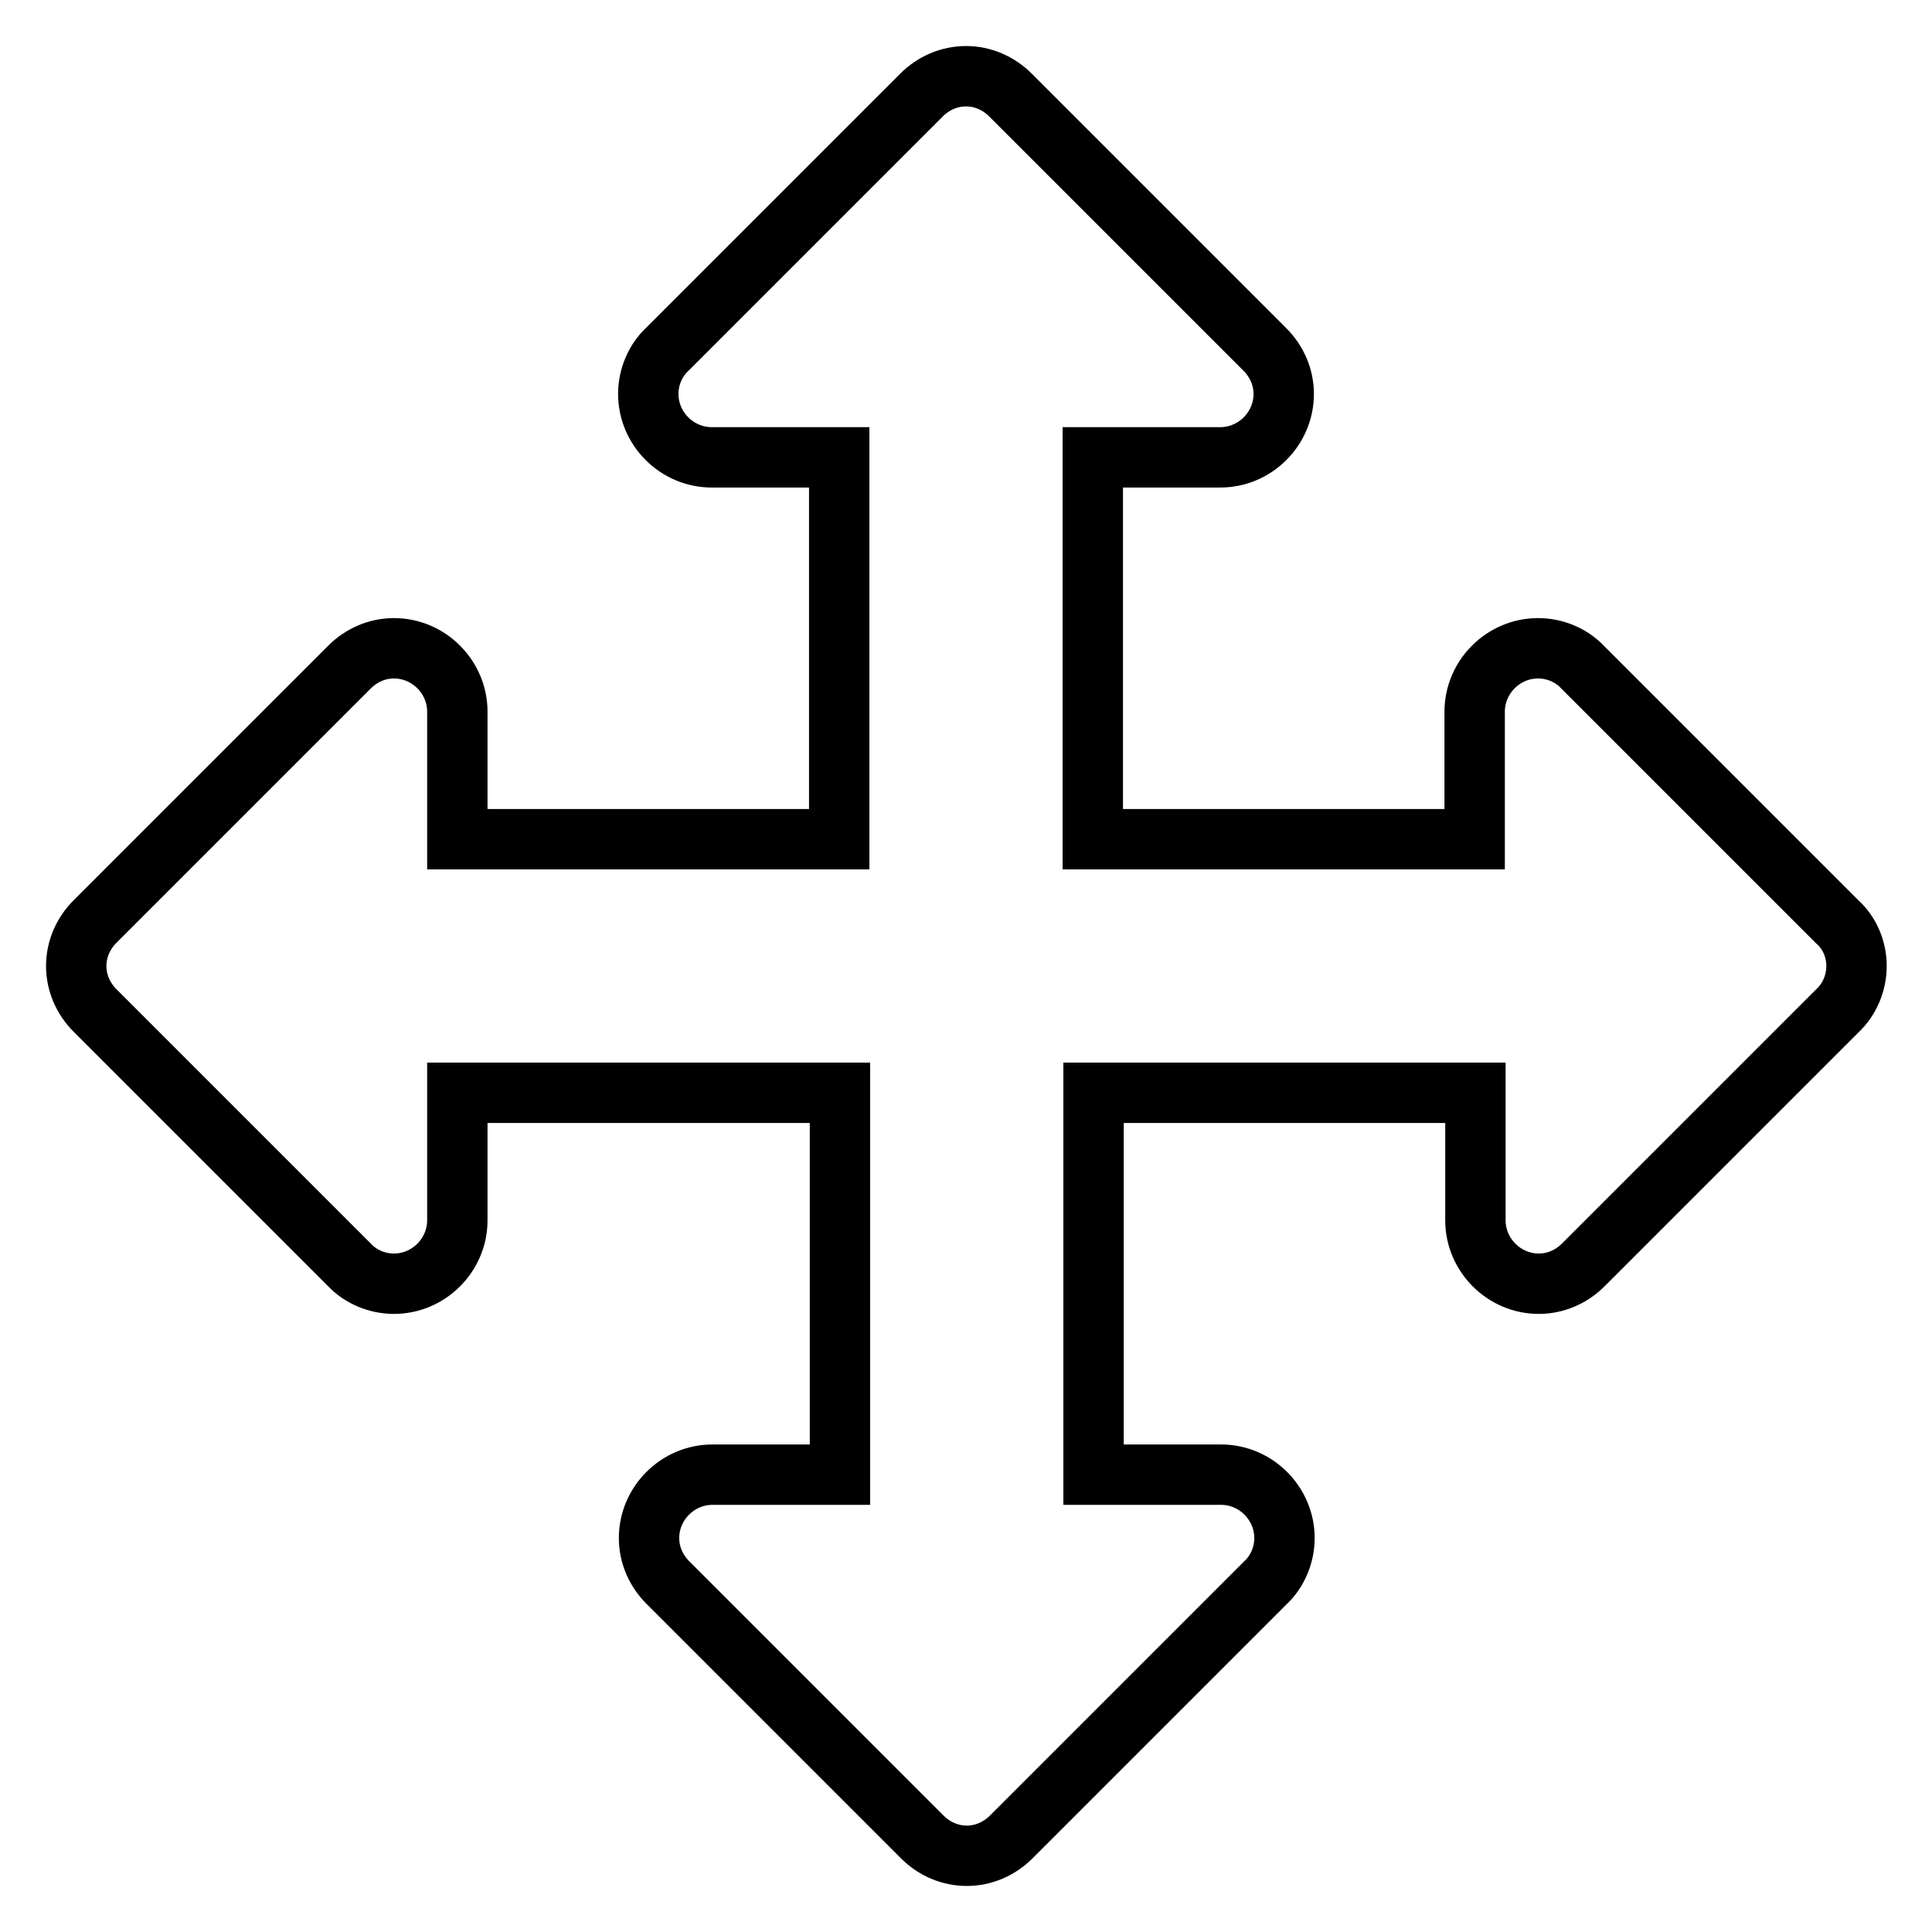 <?xml version="1.0" encoding="utf-8"?>
<!-- Svg Vector Icons : http://www.onlinewebfonts.com/icon -->
<!DOCTYPE svg PUBLIC "-//W3C//DTD SVG 1.1//EN" "http://www.w3.org/Graphics/SVG/1.1/DTD/svg11.dtd">
<svg version="1.1" xmlns="http://www.w3.org/2000/svg" xmlns:xlink="http://www.w3.org/1999/xlink" x="0px" y="0px" viewBox="0 0 256 256" enable-background="new 0 0 256 256" xml:space="preserve">
<g> <path stroke-width="8" fill-opacity="0" stroke="#000000"  d="M246,128c0,2.2-0.9,4.4-2.5,5.9l-33.7,33.7c-1.6,1.6-3.7,2.5-5.9,2.5c-4.6,0-8.4-3.8-8.4-8.4v-16.9h-50.6 v50.6h16.9c4.6,0,8.4,3.8,8.4,8.4c0,2.2-0.9,4.4-2.5,5.9l-33.7,33.7c-1.6,1.6-3.7,2.5-5.9,2.5s-4.3-0.9-5.9-2.5l-33.7-33.7 c-1.6-1.6-2.5-3.7-2.5-5.9c0-4.6,3.8-8.4,8.4-8.4h16.9v-50.6H60.6v16.9c0,4.6-3.8,8.4-8.4,8.4c-2.2,0-4.4-0.9-5.9-2.5l-33.7-33.7 c-1.6-1.6-2.5-3.7-2.5-5.9s0.9-4.3,2.5-5.9l33.7-33.7c1.6-1.6,3.7-2.5,5.9-2.5c4.6,0,8.4,3.8,8.4,8.4v16.9h50.6V60.6H94.3 c-4.6,0-8.4-3.8-8.4-8.4c0-2.2,0.9-4.4,2.5-5.9l33.7-33.7c1.6-1.6,3.7-2.5,5.9-2.5s4.3,0.9,5.9,2.5l33.7,33.7 c1.6,1.6,2.5,3.7,2.5,5.9c0,4.6-3.8,8.4-8.4,8.4h-16.9v50.6h50.6V94.3c0-4.6,3.8-8.4,8.4-8.4c2.2,0,4.4,0.9,5.9,2.5l33.7,33.7 C245.1,123.6,246,125.8,246,128z"/></g>
</svg>